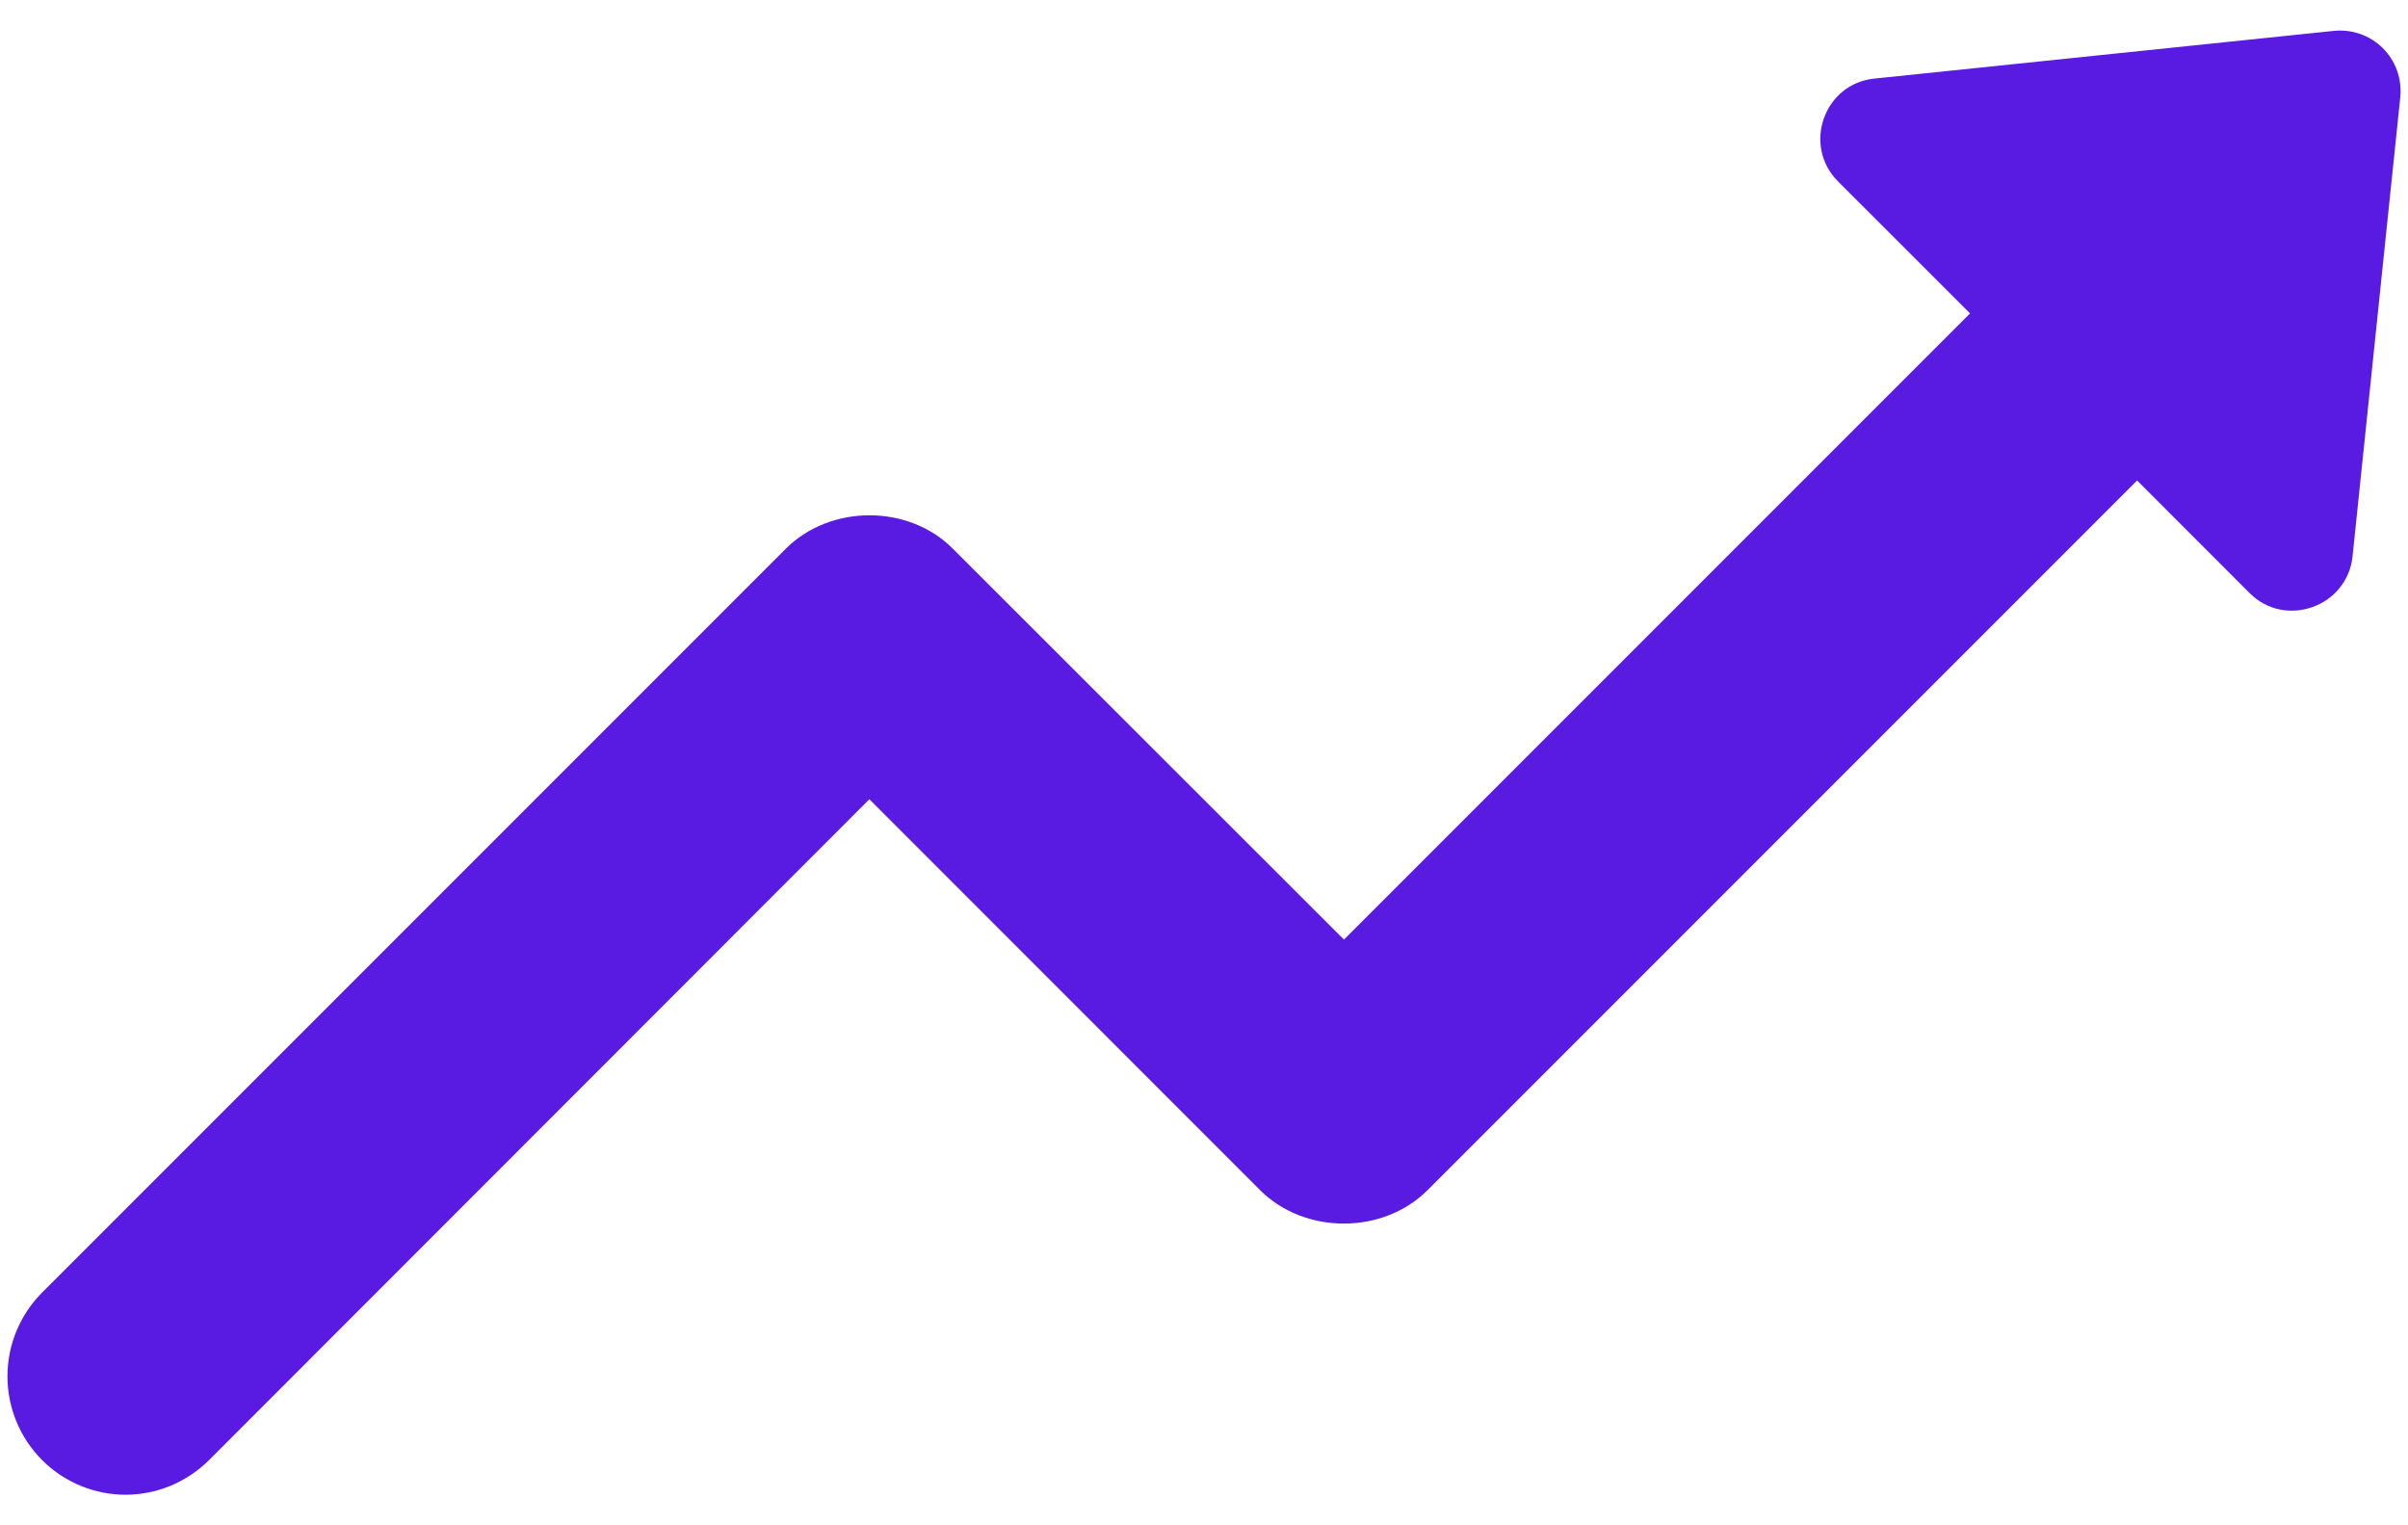 <svg width="30" height="19" viewBox="0 0 30 19" fill="none" xmlns="http://www.w3.org/2000/svg">
<path d="M29.904 1.21L29.309 6.933C29.241 7.561 28.47 7.831 28.028 7.389L26.625 5.985L17.785 14.825C17.231 15.38 16.254 15.38 15.699 14.825L10.831 9.956L2.605 18.187C2.32 18.471 1.942 18.619 1.564 18.619C1.186 18.619 0.808 18.471 0.524 18.187C0.248 17.91 0.093 17.535 0.093 17.144C0.093 16.753 0.248 16.378 0.524 16.101L9.79 6.835C10.345 6.28 11.322 6.28 11.871 6.835L16.744 11.704L24.544 3.904L22.899 2.26C22.453 1.814 22.723 1.043 23.351 0.979L29.073 0.385C29.185 0.373 29.298 0.386 29.404 0.423C29.51 0.46 29.606 0.52 29.686 0.599C29.765 0.678 29.826 0.774 29.864 0.88C29.901 0.986 29.915 1.098 29.904 1.21Z" fill="#591BE1"/>
</svg>
